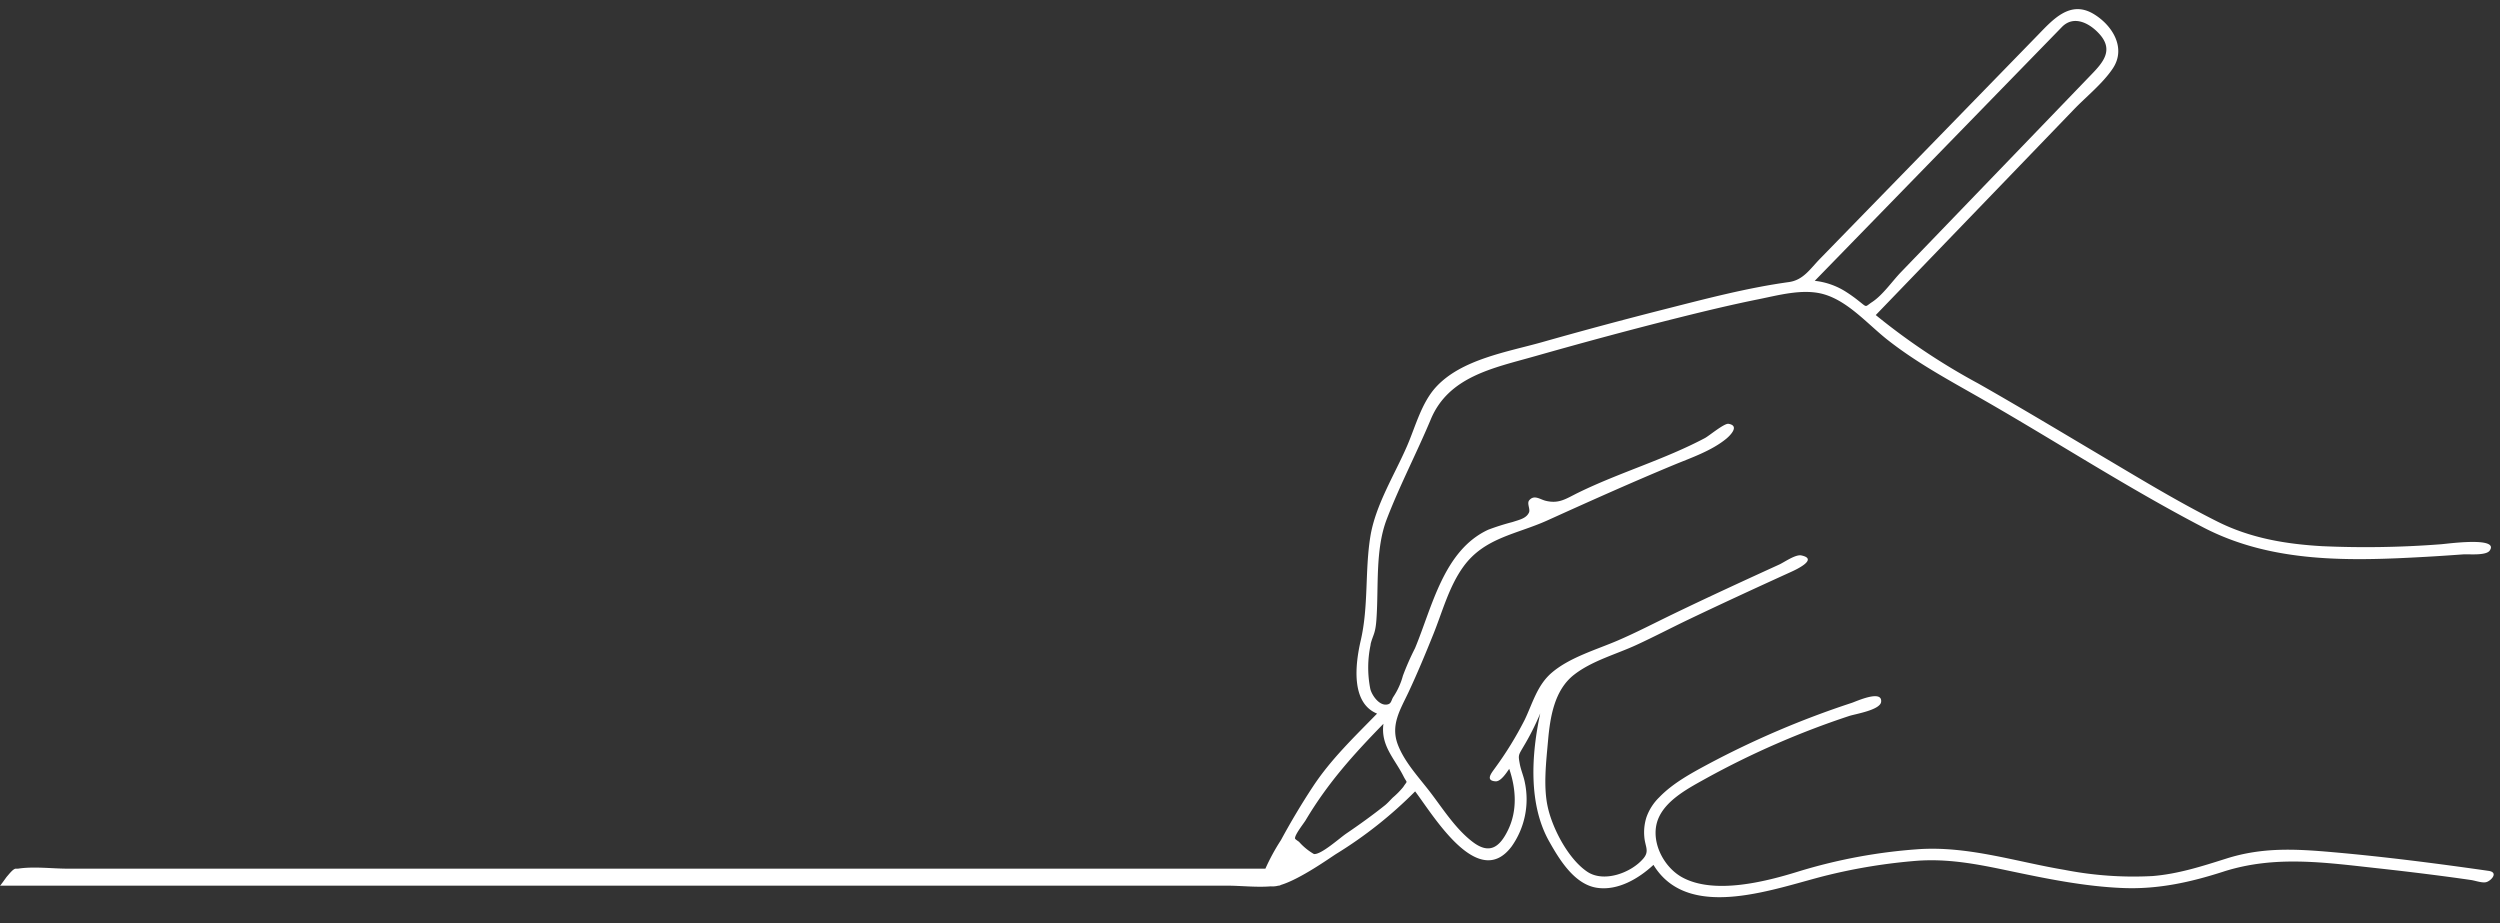 <?xml version="1.0" encoding="UTF-8" standalone="no"?><svg xmlns="http://www.w3.org/2000/svg" xmlns:xlink="http://www.w3.org/1999/xlink" fill="#ffffff" height="181.8" preserveAspectRatio="xMidYMid meet" version="1" viewBox="-0.0 -1.8 492.2 181.8" width="492.2" zoomAndPan="magnify"><rect x="-0.0" y="-1.8" width="492.2" height="181.8" fill="#333333" stroke="none"/><g id="change1_1"><path d="M489.925,169.652c-10.222-1.463-20.471-2.784-30.756-3.684-7.287-.64-13.764-.978-20.845,1.266-4.782,1.513-9.49,3.035-14.523,3.442a70.731,70.731,0,0,1-17.307-1.211c-9.646-1.614-19.095-4.772-28.96-4.064a105.611,105.611,0,0,0-23.565,4.411c-6.4,1.984-16.439,4.544-22.729,1.143-3.927-2.126-6.6-7.643-4.622-11.881,1.664-3.579,6.062-5.828,9.326-7.652a167.177,167.177,0,0,1,28.114-12.256c1.147-.389,6.13-1.166,6.3-2.789.261-2.464-4.882-.1-5.769.2a178.064,178.064,0,0,0-28.3,12.073c-3.369,1.81-6.944,3.748-9.627,6.532a10.243,10.243,0,0,0-2.5,3.89,9.766,9.766,0,0,0-.43,3.876c.146,1.934,1.056,2.793-.178,4.261-2.363,2.816-7.762,4.823-11.044,2.624-3.712-2.482-6.862-8.48-7.8-12.8-.878-4.018-.3-8.855.059-12.919.411-4.663,1.216-10.016,5.134-13.074,3.525-2.747,8.21-3.991,12.219-5.838,3.529-1.623,6.971-3.433,10.478-5.106,6.633-3.168,13.312-6.244,20-9.289.928-.421,5.5-2.528,2.053-3.255-1.157-.247-3.378,1.349-4.352,1.792-6.958,3.177-13.911,6.377-20.8,9.7-3.666,1.769-7.268,3.653-11.008,5.262-4.224,1.819-9.476,3.314-13.01,6.359-2.843,2.446-3.739,5.988-5.3,9.248a68.906,68.906,0,0,1-5.915,9.6c-.562.809-1.934,2.391.187,2.514,1.07.064,2.226-1.829,2.683-2.455,1.335,3.909,1.618,8.16-.2,11.968-1.682,3.52-3.7,4.887-6.921,2.473-3.291-2.468-5.755-6.3-8.2-9.54-2.277-3.026-5.234-6.075-6.606-9.655-1.495-3.913.5-6.926,2.107-10.359,1.751-3.744,3.342-7.57,4.882-11.4,1.792-4.448,3.077-9.385,5.92-13.307,4.146-5.719,10.468-6.35,16.539-9.1,8.251-3.735,16.434-7.406,24.8-10.884,3.438-1.426,7.442-2.779,10.363-5.152.809-.658,2.752-2.6.485-2.976-.837-.137-3.831,2.377-4.631,2.8-8,4.242-16.809,6.775-24.941,10.752-2.437,1.193-3.762,2.24-6.4,1.609-1.147-.274-2.281-1.271-3.264-.1-.507.6.256,1.737-.046,2.4-.535,1.166-1.87,1.422-3.264,1.883a46.136,46.136,0,0,0-4.763,1.509c-8.791,4.069-11.035,15.255-14.409,23.328a51.575,51.575,0,0,0-2.386,5.422,14.016,14.016,0,0,1-1.888,4.165c-.347.521-.379,1.221-.955,1.426-1.719.613-3.374-1.865-3.6-3.131a21.578,21.578,0,0,1,.078-8.516,1.587,1.587,0,0,1,.05-.338c.443-1.664.887-1.874,1.088-4.5.009-.078.014-.16.018-.242.453-6.322-.27-13.7,2.03-19.689,2.555-6.656,5.92-13.083,8.676-19.671,3.534-8.443,12.338-10.093,20.507-12.416,9.376-2.661,18.793-5.216,28.251-7.579,5.239-1.312,10.5-2.578,15.794-3.643,3.922-.791,8.567-2.08,12.548-1.051,4.928,1.28,8.864,5.924,12.768,9.01,5.956,4.7,12.589,8.21,19.149,11.977,14.386,8.26,28.361,17.339,43.085,25,13.54,7.044,28.818,6.624,43.711,5.787,2.473-.137,4.942-.306,7.415-.485,1.106-.082,4.512.288,5.239-.741,1.989-2.807-8.434-1.33-9.6-1.253a191.937,191.937,0,0,1-23.442.375c-7.182-.416-14.057-1.586-20.525-4.823-7.534-3.767-14.77-8.155-22.011-12.448-8.37-4.96-16.708-9.988-25.17-14.788A128.006,128.006,0,0,1,369.3,60.228q14.173-14.7,28.347-29.408,5.342-5.547,10.688-11.095c2.455-2.551,5.664-5.092,7.634-8.046,2.7-4.037-.091-8.5-3.748-10.711-4.617-2.788-7.982,1.019-10.958,4.082Q390.608,16,379.948,26.949L365.575,41.7q-3.62,3.723-7.246,7.442c-2,2.057-3.3,4.2-6.139,4.594-8.274,1.143-16.452,3.314-24.539,5.367q-12.1,3.072-24.118,6.482c-6.788,1.911-15.739,3.351-20.759,8.754-2.9,3.131-4.073,7.78-5.723,11.6-2.482,5.751-6.267,11.707-7.264,17.943-1.079,6.775-.329,13.691-1.883,20.4-1.038,4.48-2.053,12.265,3.214,14.413-4.516,4.635-9.06,8.955-12.635,14.377-2.249,3.41-4.343,6.935-6.29,10.528a40.948,40.948,0,0,0-3.062,5.623H13.37c-3.136,0-6.708-.481-9.817,0a2.955,2.955,0,0,1-.435,0c-.544,0-1.388,1.154-1.726,1.516-.167.179-1.3,1.828-1.392,1.828H241.548c2.748,0,5.83.369,8.643.137a4.435,4.435,0,0,0,1.506-.14c.034,0,.07,0,.1,0a.742.742,0,0,0,.373-.135c3.831-1.153,9.692-5.349,10.881-6.1a83.185,83.185,0,0,0,15.561-12.324c3.584,4.731,12.434,19.68,19.026,10.807a16.075,16.075,0,0,0,2.583-12.512c-.233-1.275-.8-2.505-1.019-3.767-.3-1.646-.27-1.618.677-3.237a50.618,50.618,0,0,0,3.365-6.647c-1.728,8.009-2.386,17.828,1.737,25.17,2.021,3.6,4.987,8.512,9.44,9.17,4.11.613,8.219-1.819,11.113-4.512,6.994,11.492,24.448,4.384,34.523,1.97a110.765,110.765,0,0,1,17.207-2.766c6.148-.471,11.785.6,17.787,1.86,7.62,1.6,15.319,3.218,23.126,3.5,6.8.242,13.083-1.147,19.511-3.218,10.089-3.255,19.881-1.833,30.253-.695q7.33.8,14.647,1.778c1.3.178,2.6.361,3.9.549.823.114,2.162.622,2.976.425C490.382,171.673,492.042,169.945,489.925,169.652ZM405.94,3.525c2.427-2.5,5.673-.635,7.529,1.527,2.633,3.067.571,5.454-1.7,7.8q-6.72,6.981-13.44,13.956-9.284,9.634-18.569,19.273-2.75,2.846-5.49,5.691c-1.737,1.8-3.589,4.521-5.678,5.888-1.477.969-.914,1.147-2.583-.16a28.123,28.123,0,0,0-2.446-1.765,14.268,14.268,0,0,0-6.276-2.244Q381.614,28.507,405.94,3.525ZM276.265,153.15a16.018,16.018,0,0,1-2.053,2.08c-.494.494-.965,1.033-1.5,1.481-2.469,1.97-5.047,3.822-7.662,5.6-1.3.882-4.983,4.215-6.368,4.027a11.706,11.706,0,0,1-2.912-2.382c-.027-.046-.773-.512-.8-.654-.128-.7,1.7-2.967,2.089-3.62,4.37-7.346,9.394-12.914,15.314-18.985-.581,4.292,2.176,6.82,3.945,10.331C277.083,152.546,277.165,151.742,276.265,153.15Z"/></g></svg>